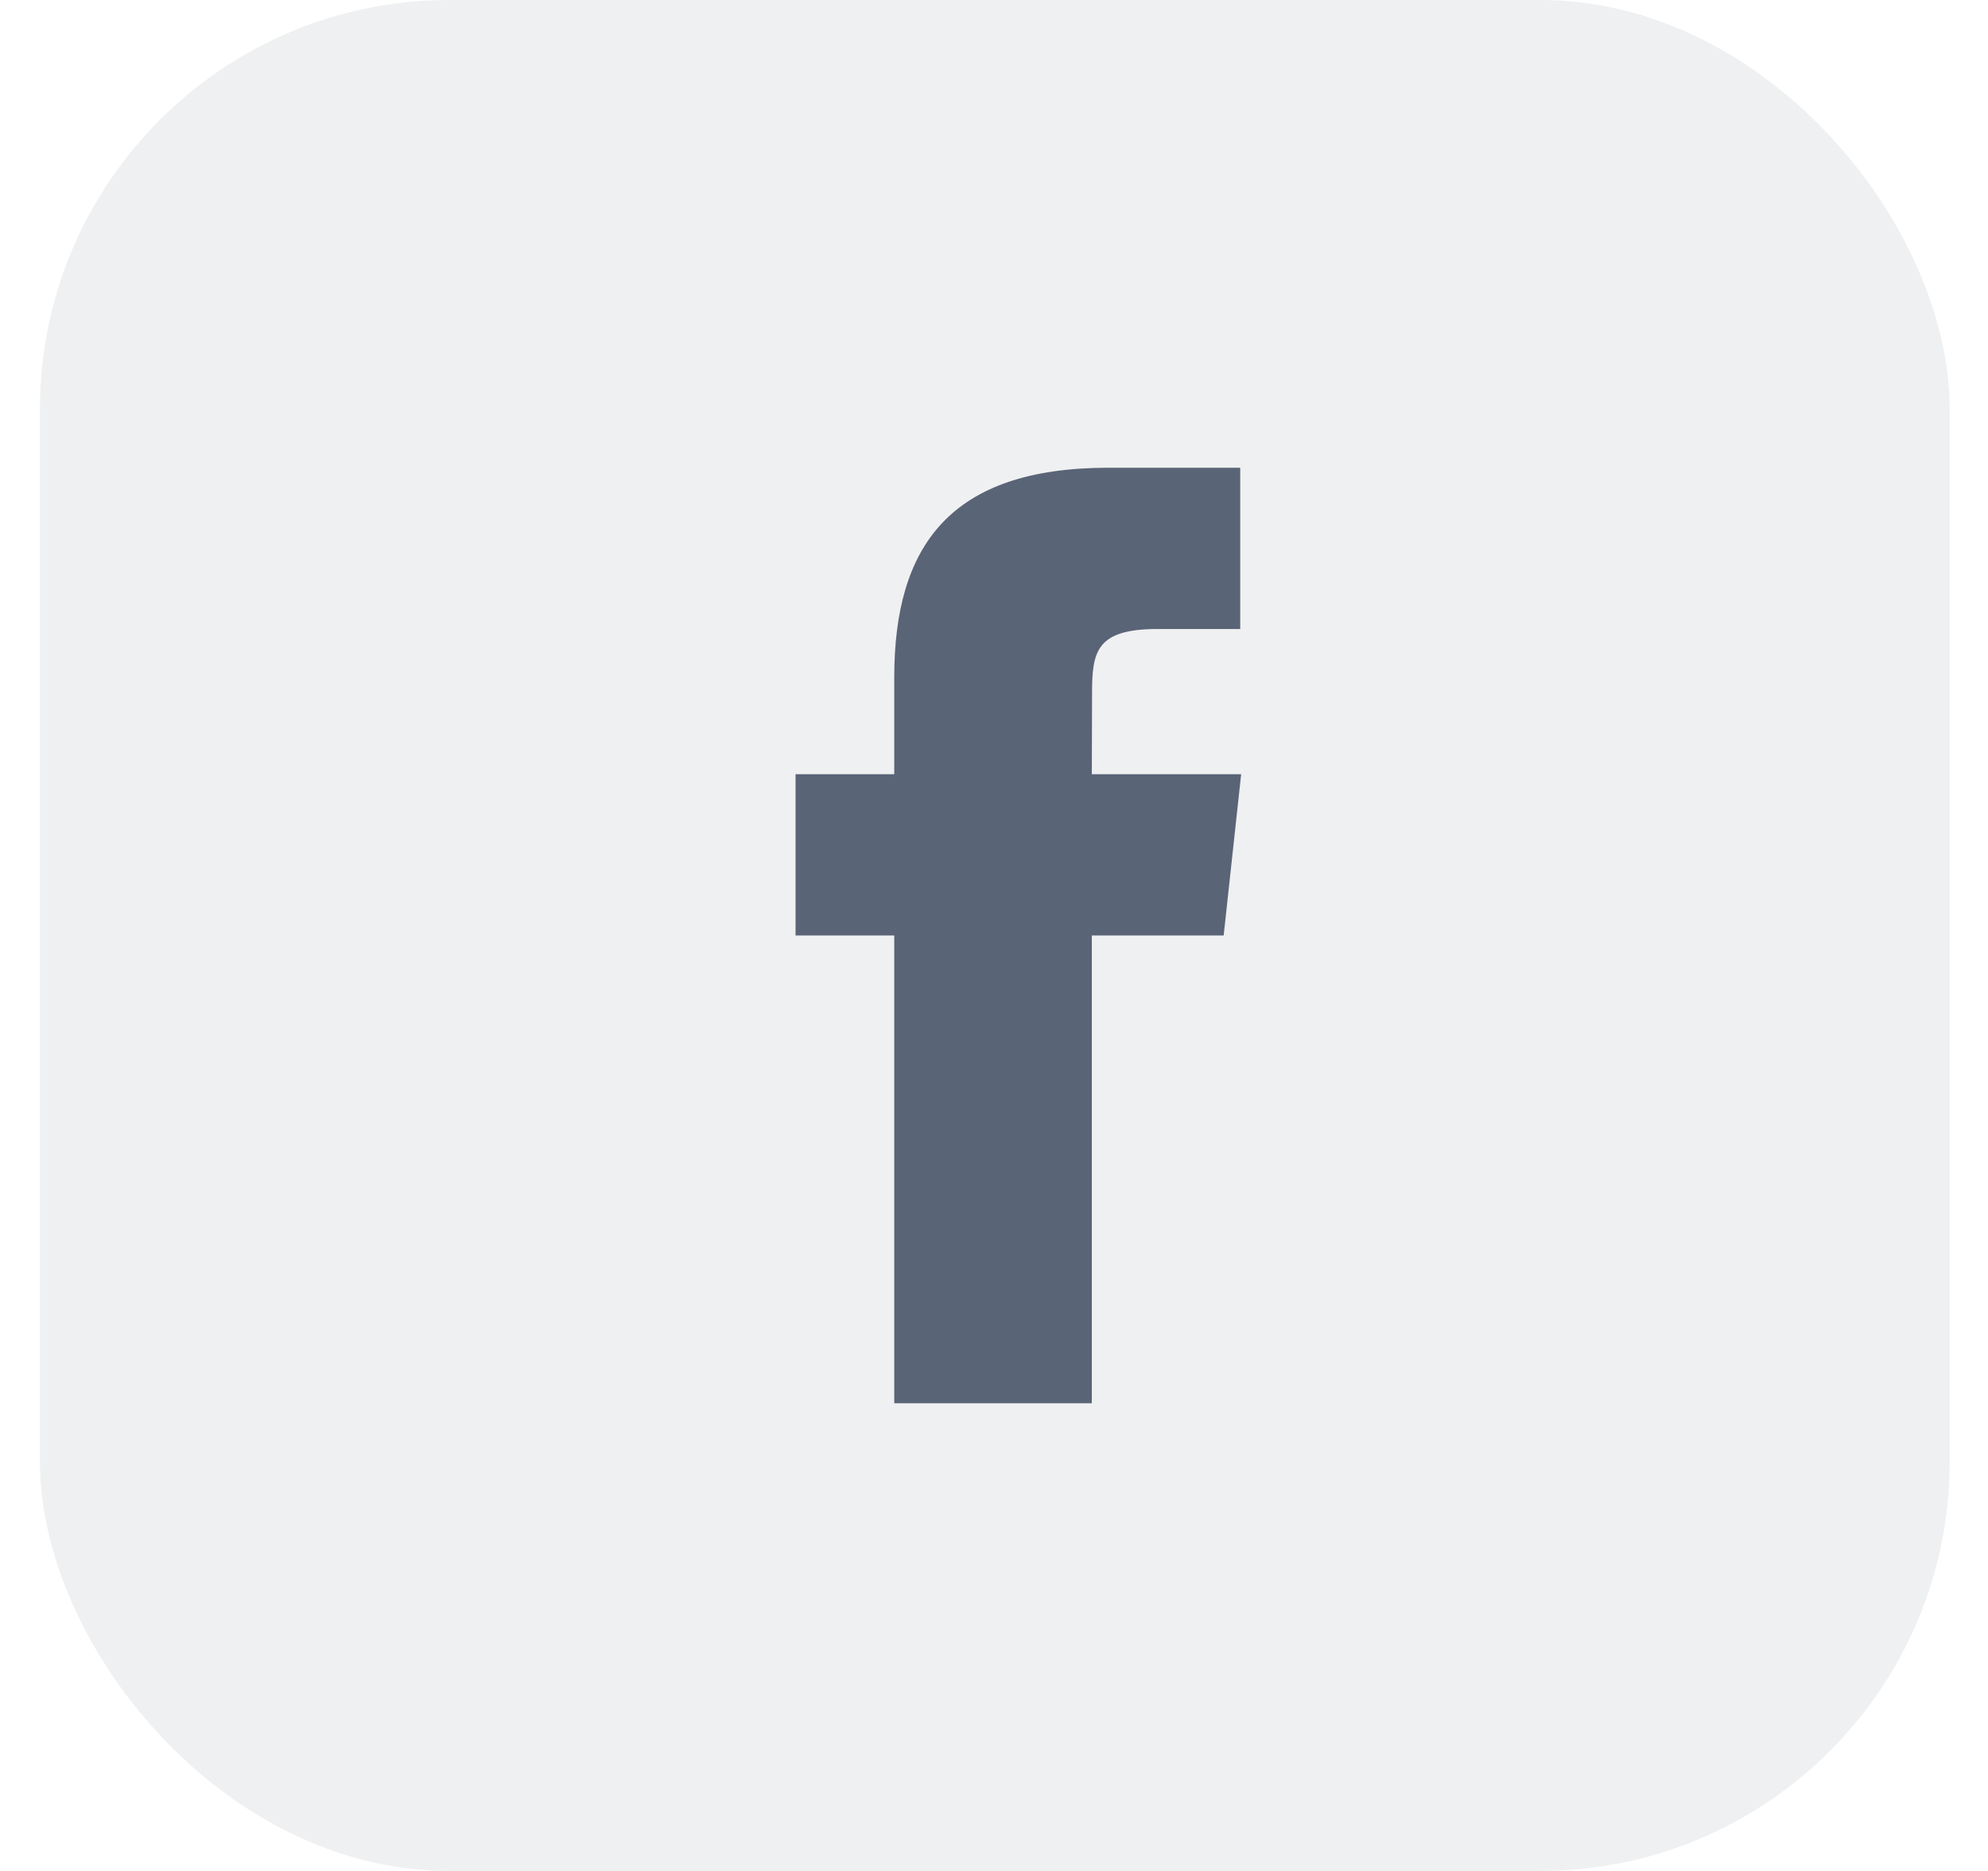 <svg width="34" height="32" viewBox="0 0 34 32" fill="none" xmlns="http://www.w3.org/2000/svg"><rect x=".683" width="32.662" height="32" rx="7" fill="#5A6477" fill-opacity=".1"/><path d="M18.673 24v-8h2.255l.299-2.758h-2.554l.004-1.38c0-.72.07-1.104 1.124-1.104h1.41V8h-2.255c-2.708 0-3.662 1.338-3.662 3.587v1.655h-1.688V16h1.688v8h3.38Z" fill="#5A6477"/></svg>